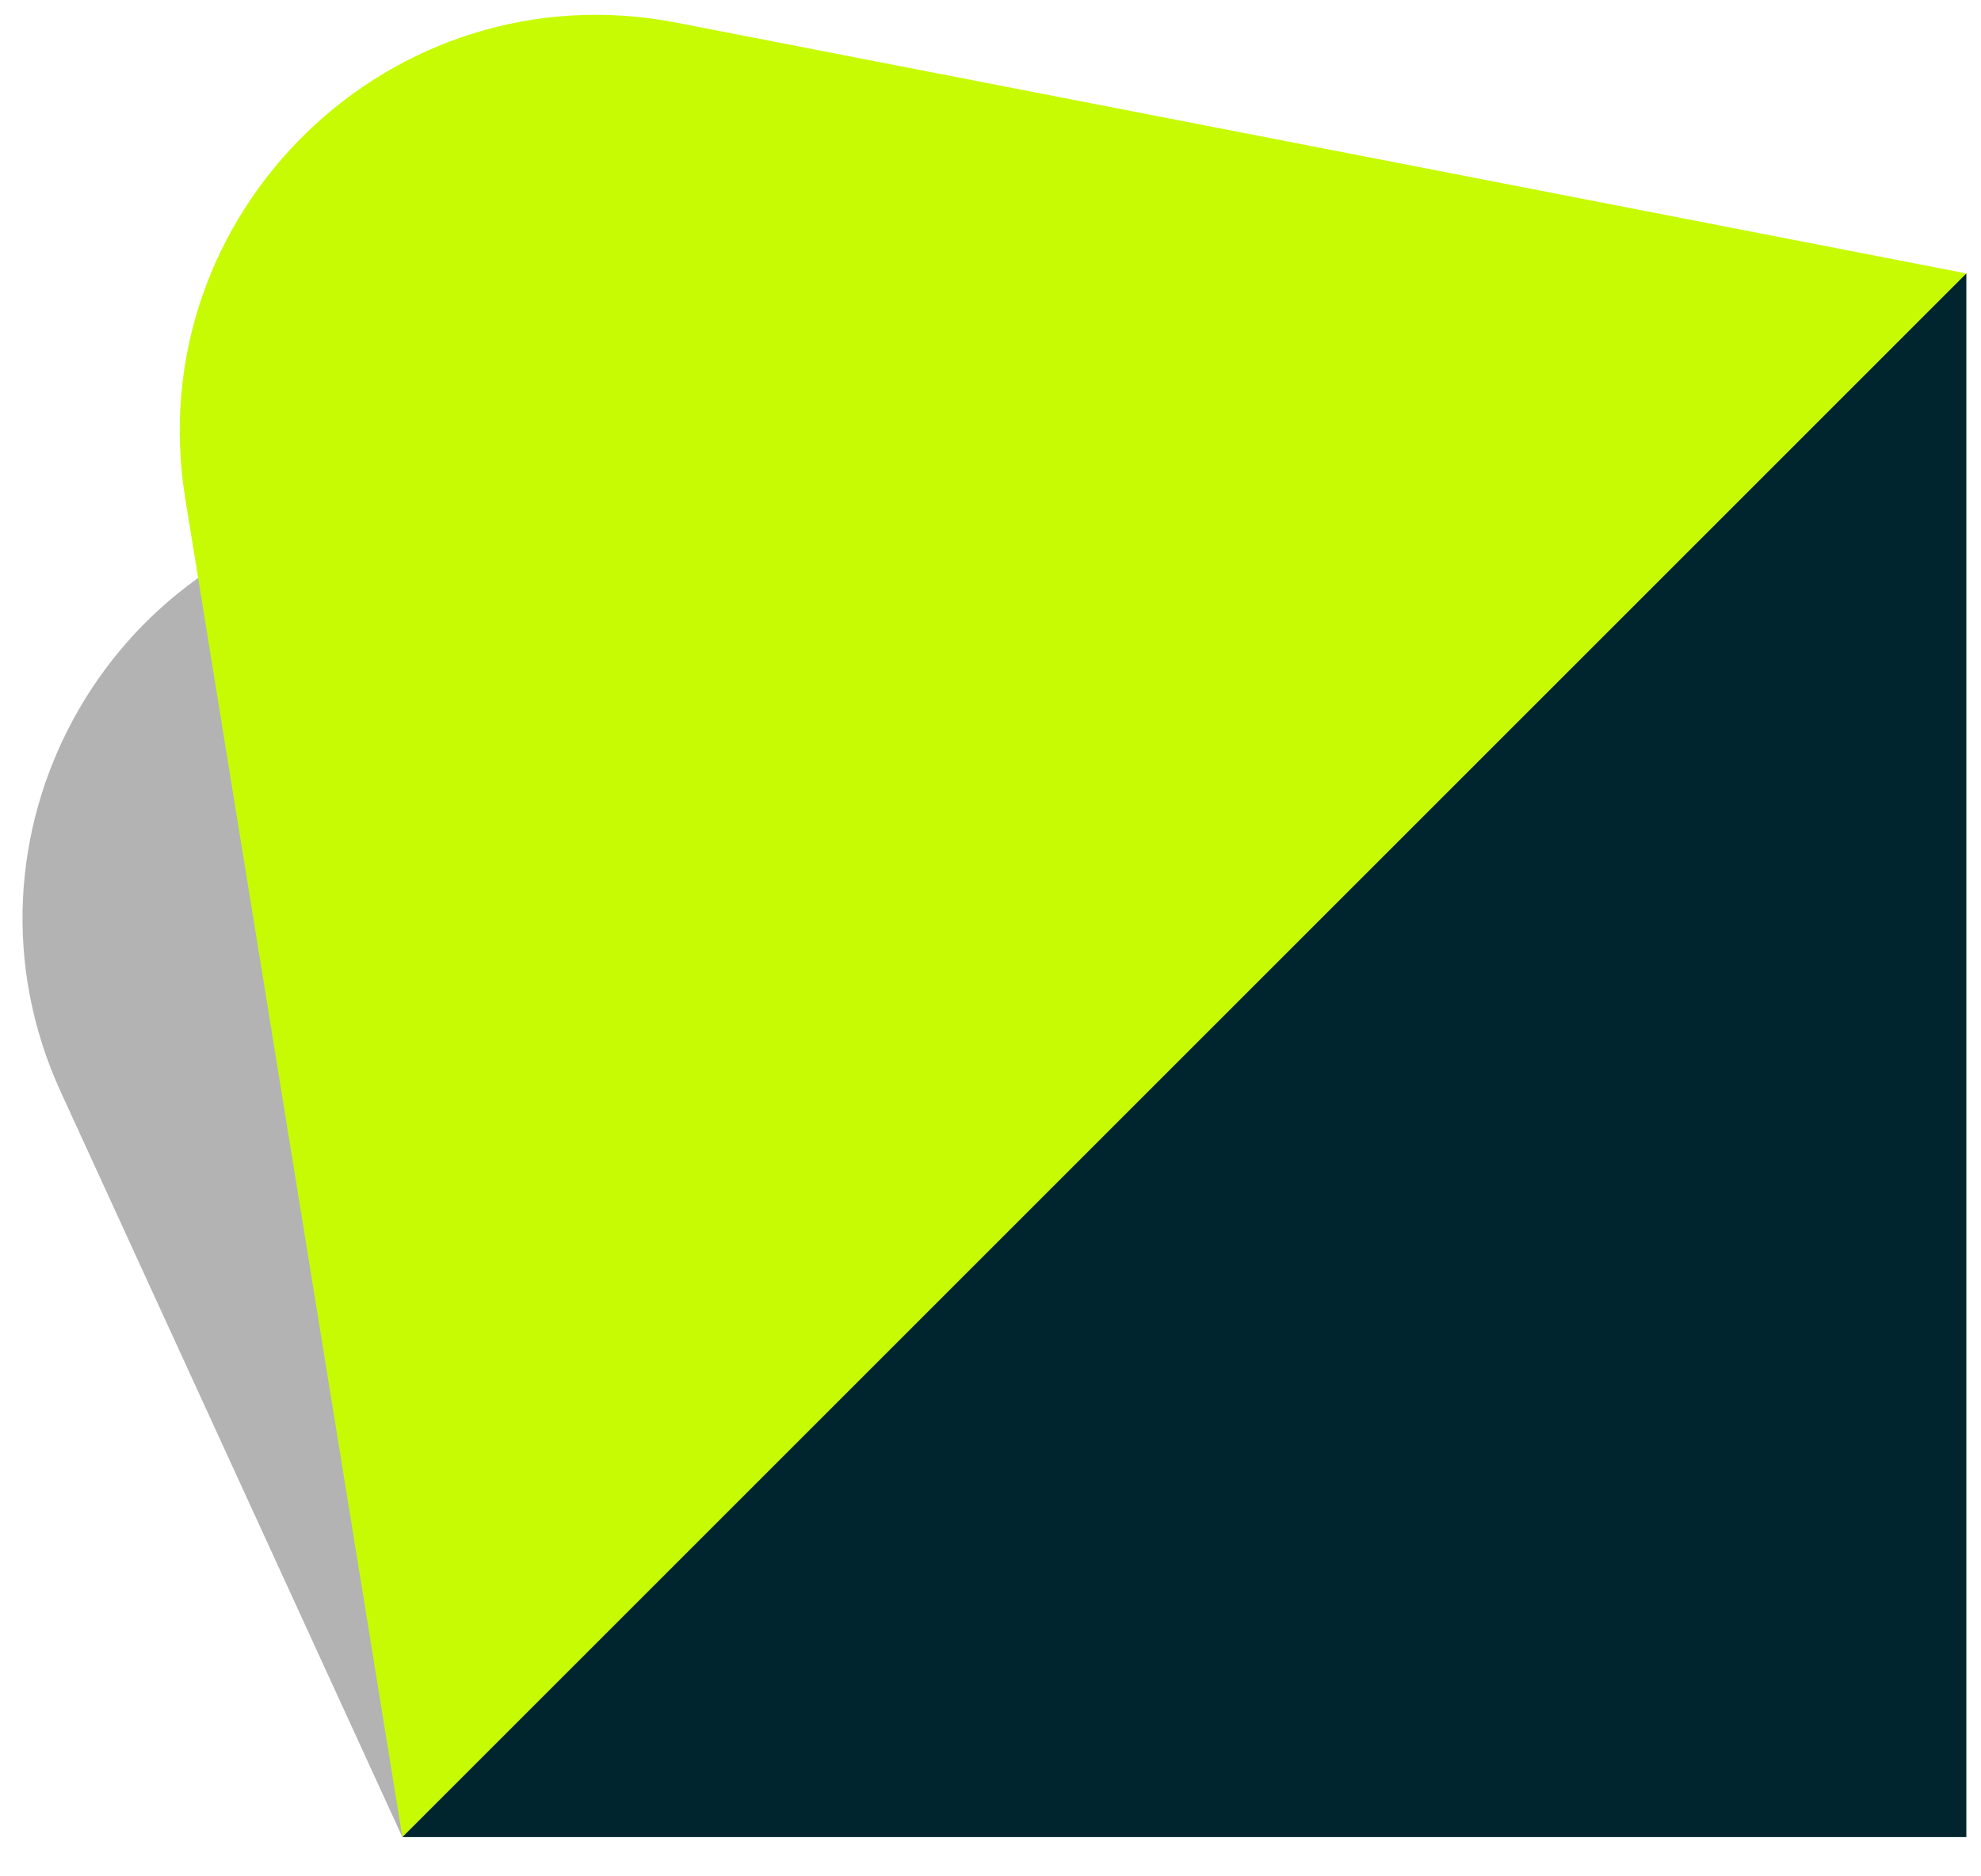 <svg width="38" height="36" viewBox="0 0 38 36" fill="none" xmlns="http://www.w3.org/2000/svg">
<path opacity="0.3" d="M7.718 35.246L37.718 5.246L7.279 9.7C2 10.473 -1.058 16.099 1.165 20.949L7.718 35.246Z" fill="black"/>
<path d="M7.718 35.246L37.718 5.246L12.978 0.435C7.515 -0.627 2.663 4.075 3.554 9.569L7.718 35.246Z" fill="#C7FB03"/>
<path d="M37.719 5.247L7.719 35.247L37.719 35.247L37.719 5.247Z" fill="#00252E"/>
</svg>
